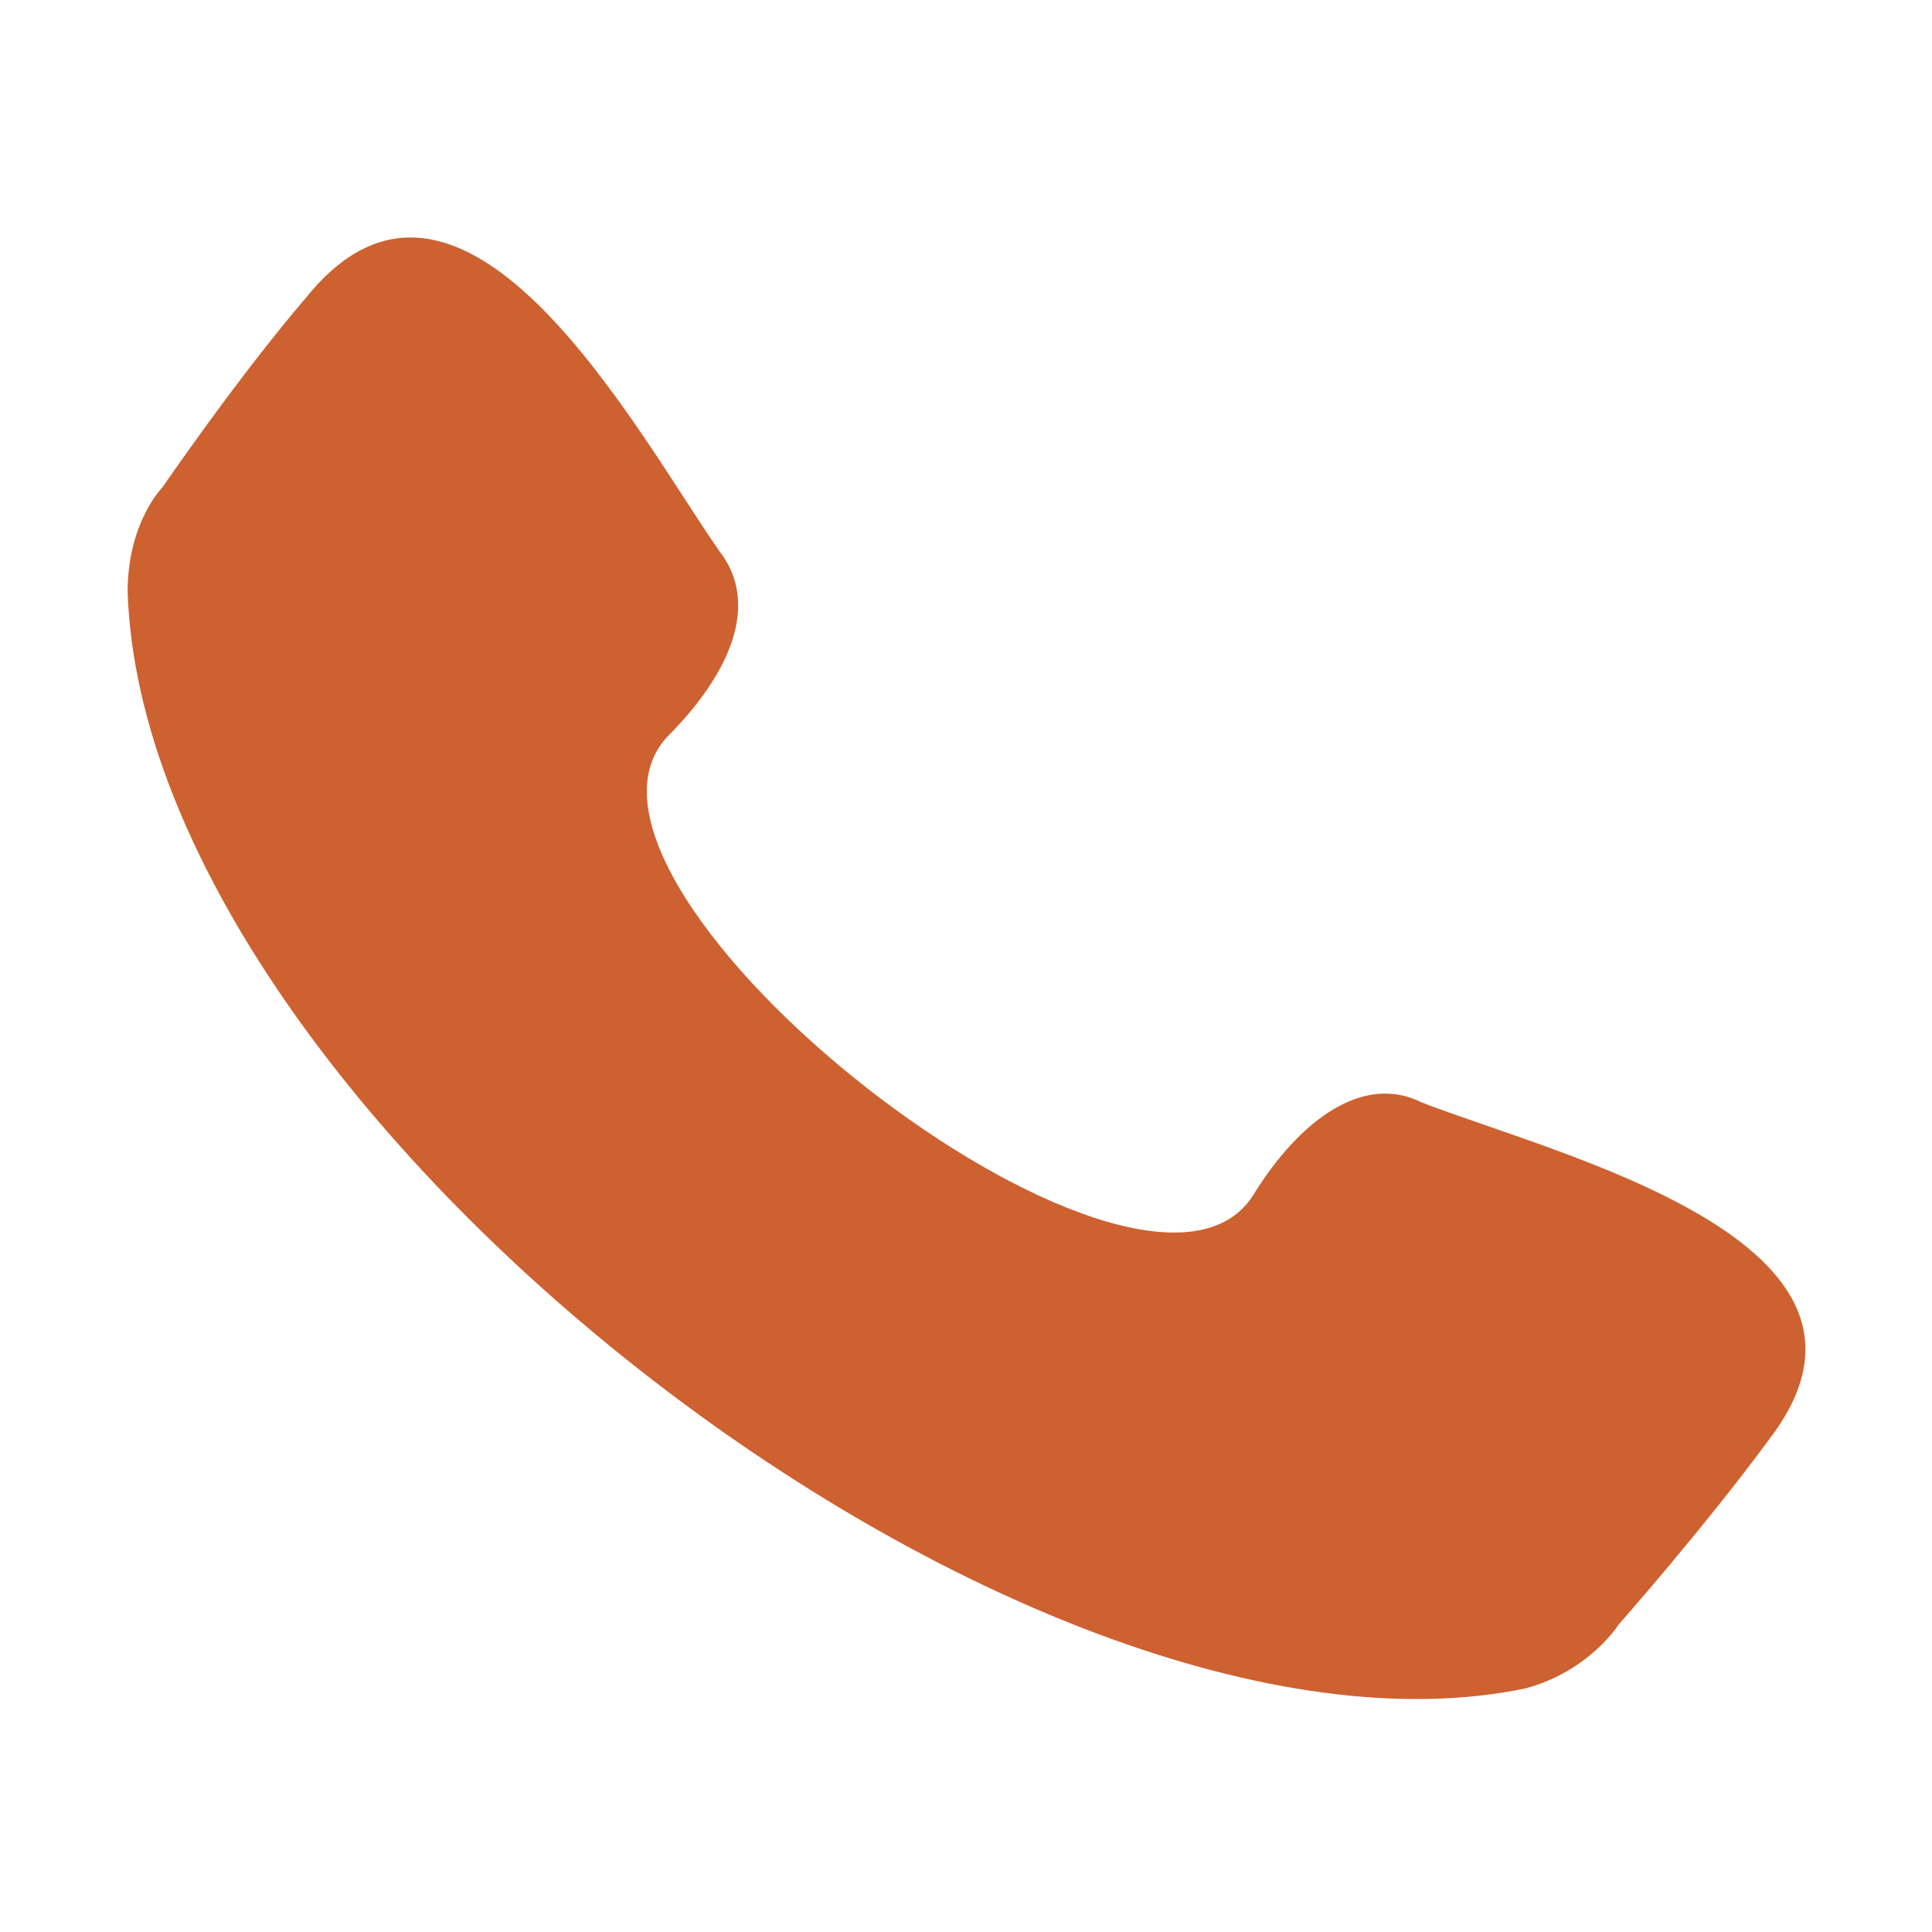 <svg width="1600" height="1600" viewBox="0 0 1600 1600" fill="none" xmlns="http://www.w3.org/2000/svg">
<path fill-rule="evenodd" clip-rule="evenodd" d="M552.549 610.213C605.403 557.358 629.423 499.702 595.794 456.453C528.529 360.36 384.381 86.48 254.647 245.04C196.991 312.305 134.527 403.6 134.527 403.6C134.527 403.6 105.699 432.428 105.699 490.084C120.115 922.51 850.446 1484.68 1263.66 1398.19C1316.51 1383.77 1340.53 1345.34 1340.53 1345.34C1340.53 1345.34 1412.61 1263.65 1465.46 1191.58C1590.39 1028.22 1287.69 956.136 1177.18 912.896C1129.13 888.869 1076.28 927.312 1037.85 989.771C946.555 1133.92 437.247 735.117 552.567 610.197L552.549 610.213Z" fill="#CE6130"/>
</svg>
